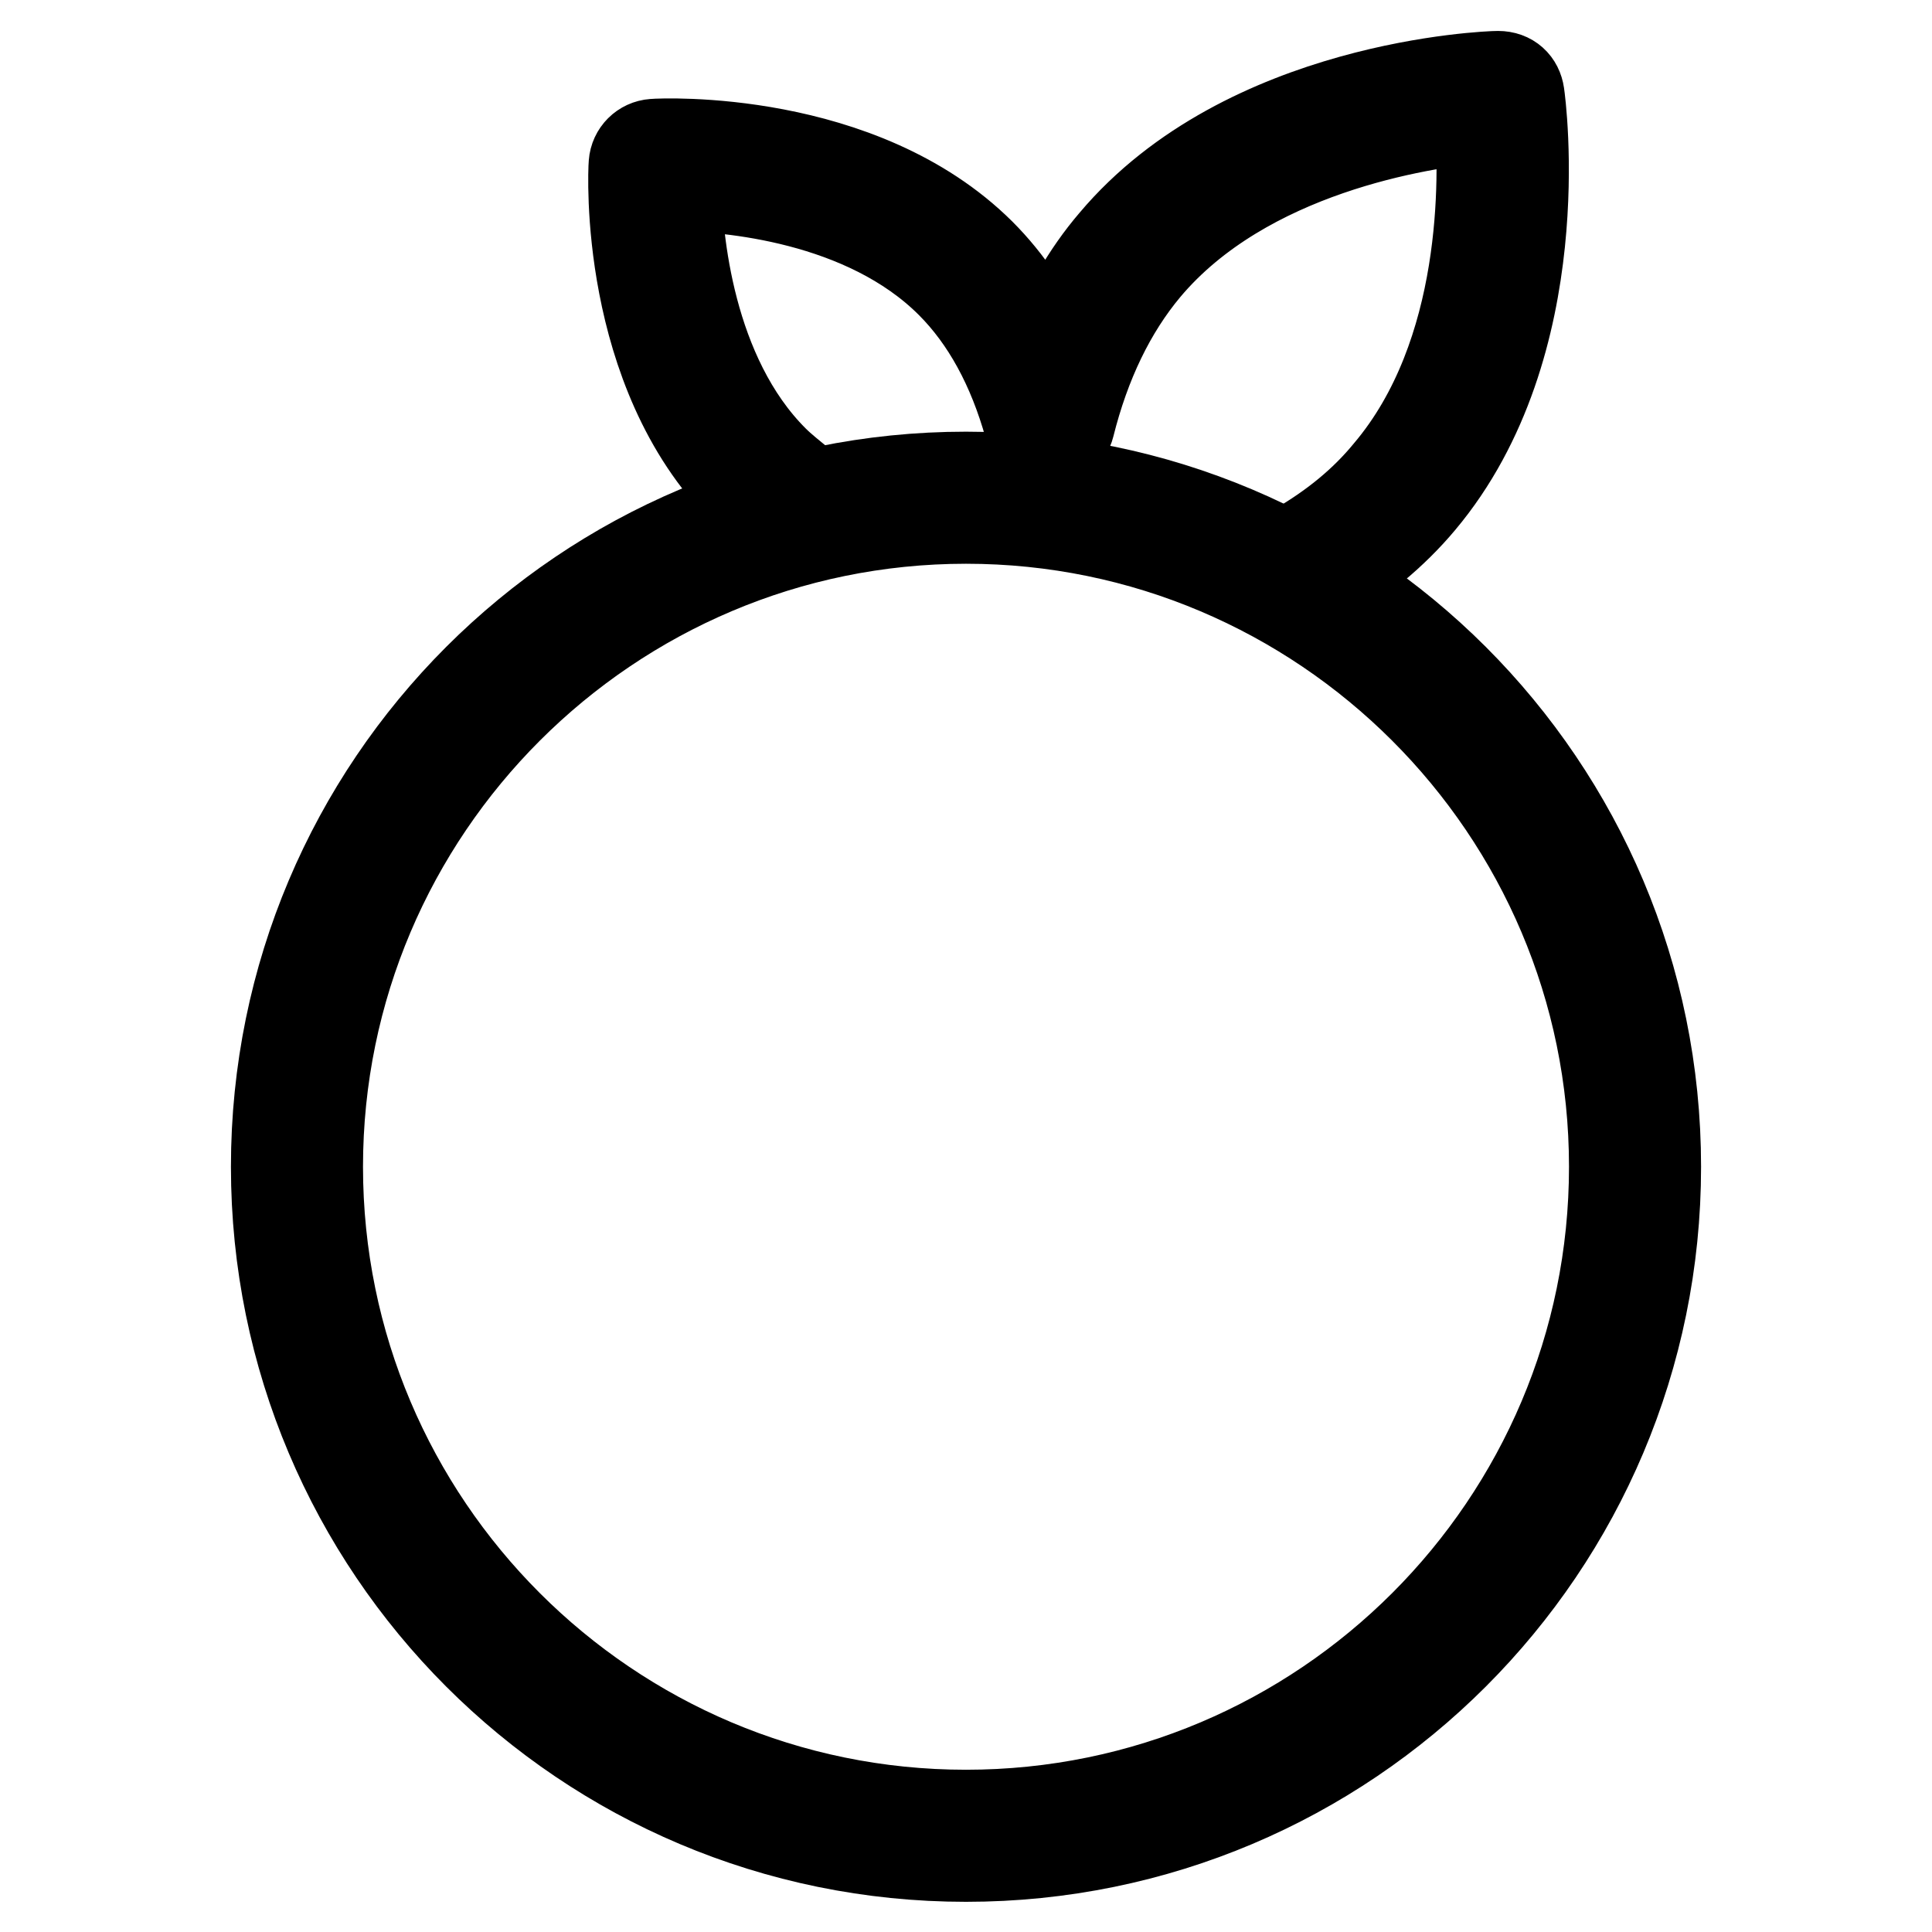 <?xml version="1.0" encoding="utf-8"?>
<!-- Svg Vector Icons : http://www.onlinewebfonts.com/icon -->
<!DOCTYPE svg PUBLIC "-//W3C//DTD SVG 1.1//EN" "http://www.w3.org/Graphics/SVG/1.1/DTD/svg11.dtd">
<svg version="1.1" xmlns="http://www.w3.org/2000/svg" xmlns:xlink="http://www.w3.org/1999/xlink" x="0px" y="0px" viewBox="0 0 256 256" enable-background="new 0 0 256 256" xml:space="preserve">
<g> <path stroke-width="12" fill-opacity="0" stroke="#000000"  d="M128,68.7c47.3,0,85.9,38.5,85.9,85.9s-38.5,85.9-85.9,85.9c-47.4,0-85.9-38.5-85.9-85.9 C42.1,107.2,80.7,68.7,128,68.7 M128,63.2c-50.5,0-91.4,40.9-91.4,91.4c0,50.5,40.9,91.4,91.4,91.4c50.5,0,91.4-40.9,91.4-91.4 C219.4,104.1,178.5,63.2,128,63.2z"/> <path stroke-width="12" fill-opacity="0" stroke="#000000"  d="M173.2,77.9c-0.9,0-1.9-0.5-2.4-1.4c-0.8-1.3-0.3-3,1-3.8c5-2.9,9-6.2,12.2-10.1 c13.3-15.7,12.7-39.3,12.1-47c-7.7,0.7-31.1,4.2-44.3,19.9c-4.6,5.5-8,12.5-10.1,20.9c-0.3,1.2-1.4,2.1-2.6,2.1 c-1.4,0.1-2.4-0.8-2.7-2c-2.2-7.9-5.7-14.3-10.4-19c-11.4-11.4-29.7-12.8-36.4-12.9c0.1,6.7,1.6,25.1,12.9,36.4 c1.1,1.1,2.4,2.1,3.6,3.1c1.2,0.9,1.5,2.7,0.6,3.9c-0.9,1.2-2.7,1.4-3.9,0.6c-1.7-1.3-3-2.4-4.2-3.6C82.7,49.1,83.9,22.8,84,21.7 c0.1-1.4,1.2-2.5,2.6-2.6c1.1-0.1,27.4-1.3,43.3,14.5c3.7,3.7,6.7,8.2,9,13.5c2.2-5.7,5.1-10.8,8.7-15c17.5-20.8,49.6-22,50.9-22 c1.6,0,2.6,1,2.8,2.4c0.2,1.3,4.4,33.1-13.1,53.9c-3.6,4.3-8.2,8.1-13.6,11.3C174.2,77.8,173.7,77.9,173.2,77.9L173.2,77.9z"/></g>
</svg>